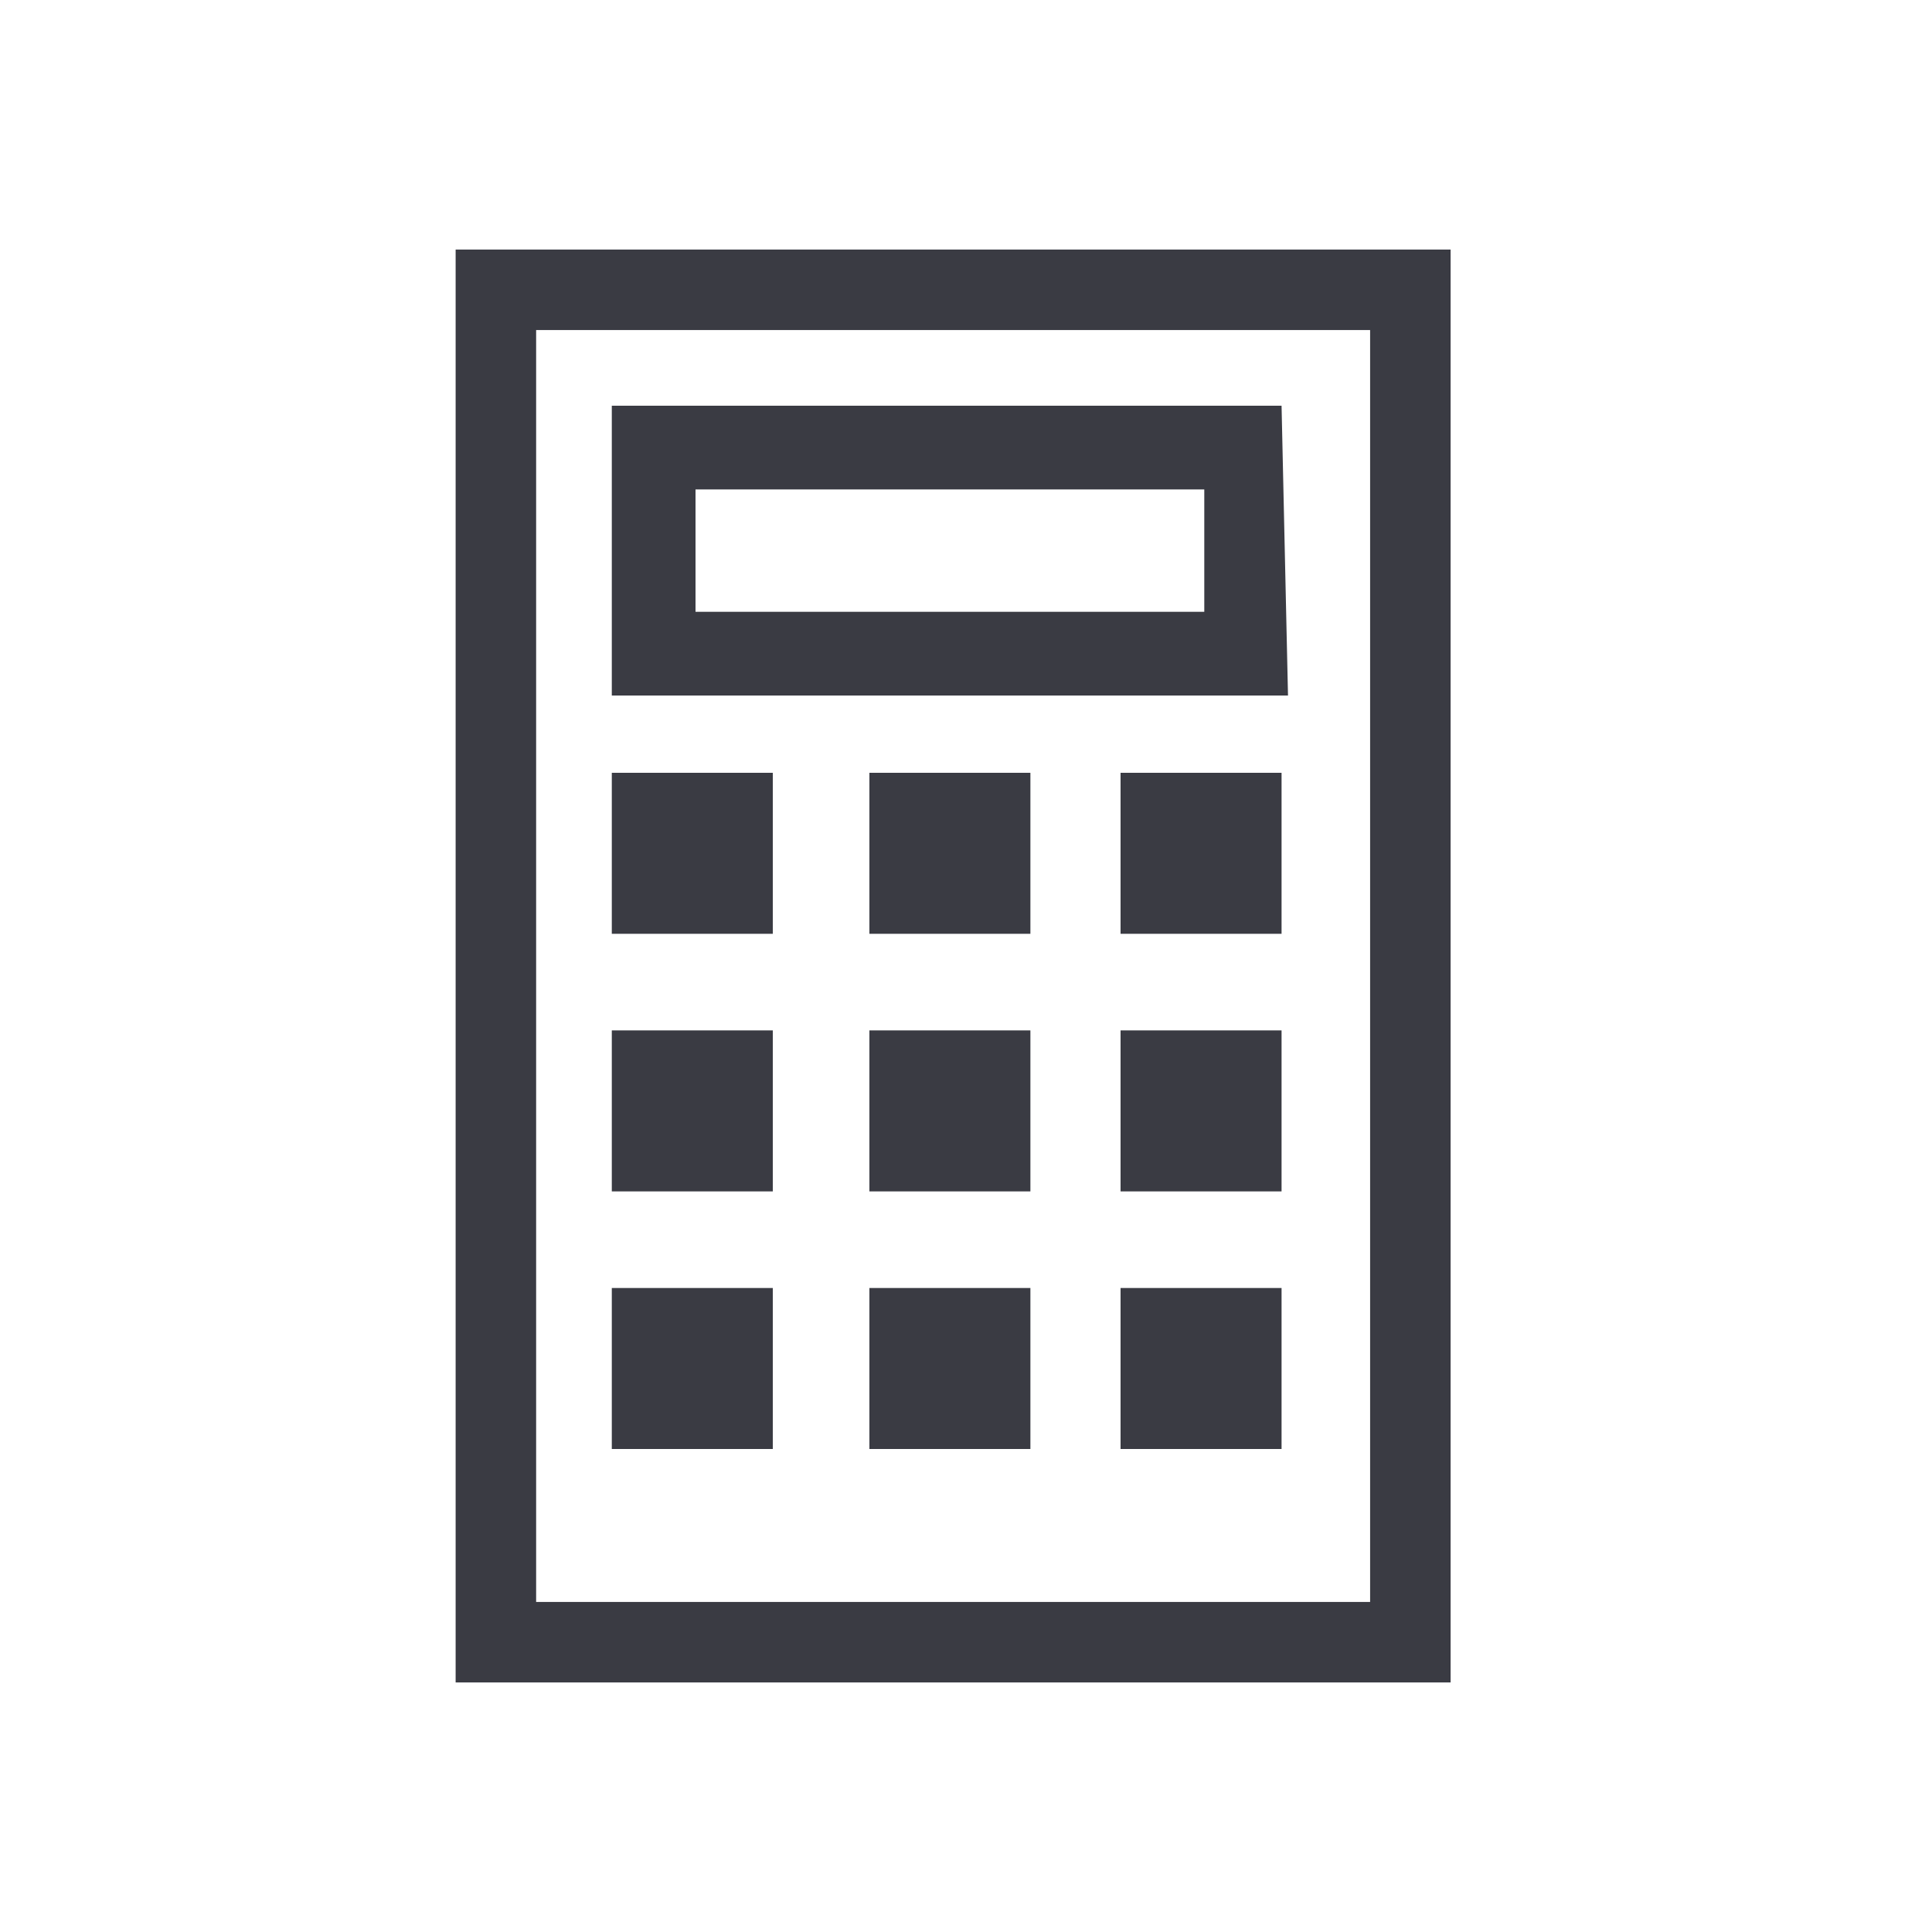 <?xml version="1.0" encoding="utf-8"?>
<!-- Generator: Adobe Illustrator 22.1.0, SVG Export Plug-In . SVG Version: 6.00 Build 0)  -->
<svg version="1.1" id="Ebene_1" xmlns="http://www.w3.org/2000/svg" xmlns:xlink="http://www.w3.org/1999/xlink" x="0px" y="0px"
	 viewBox="0 0 30 30" style="enable-background:new 0 0 30 30;" xml:space="preserve">
<style type="text/css">
	.st0{fill:none;stroke:#3A3B43;stroke-width:1.25;stroke-miterlimit:10;}
	.st1{fill:#3A3B43;}
</style>
<title>finanzierung_30x30</title>
<g id="Ebene_2_1_">
	<rect x="7.7" y="4.5" class="st0" width="14.2" height="21"/>
	<rect x="9.5" y="12" class="st1" width="2.5" height="2.5"/>
	<rect x="13.5" y="12" class="st1" width="2.5" height="2.5"/>
	<rect x="17.4" y="12" class="st1" width="2.5" height="2.5"/>
	<rect x="9.5" y="16" class="st1" width="2.5" height="2.5"/>
	<rect x="13.5" y="16" class="st1" width="2.5" height="2.5"/>
	<rect x="17.4" y="16" class="st1" width="2.5" height="2.5"/>
	<rect x="9.5" y="20" class="st1" width="2.5" height="2.5"/>
	<rect x="13.5" y="20" class="st1" width="2.5" height="2.5"/>
	<rect x="17.4" y="20" class="st1" width="2.5" height="2.5"/>
	<path class="st1" d="M18.7,7.6v1.9h-7.9V7.6H18.7 M19.9,6.3H9.5v4.5h10.5L19.9,6.3L19.9,6.3z"/>
</g>
</svg>

